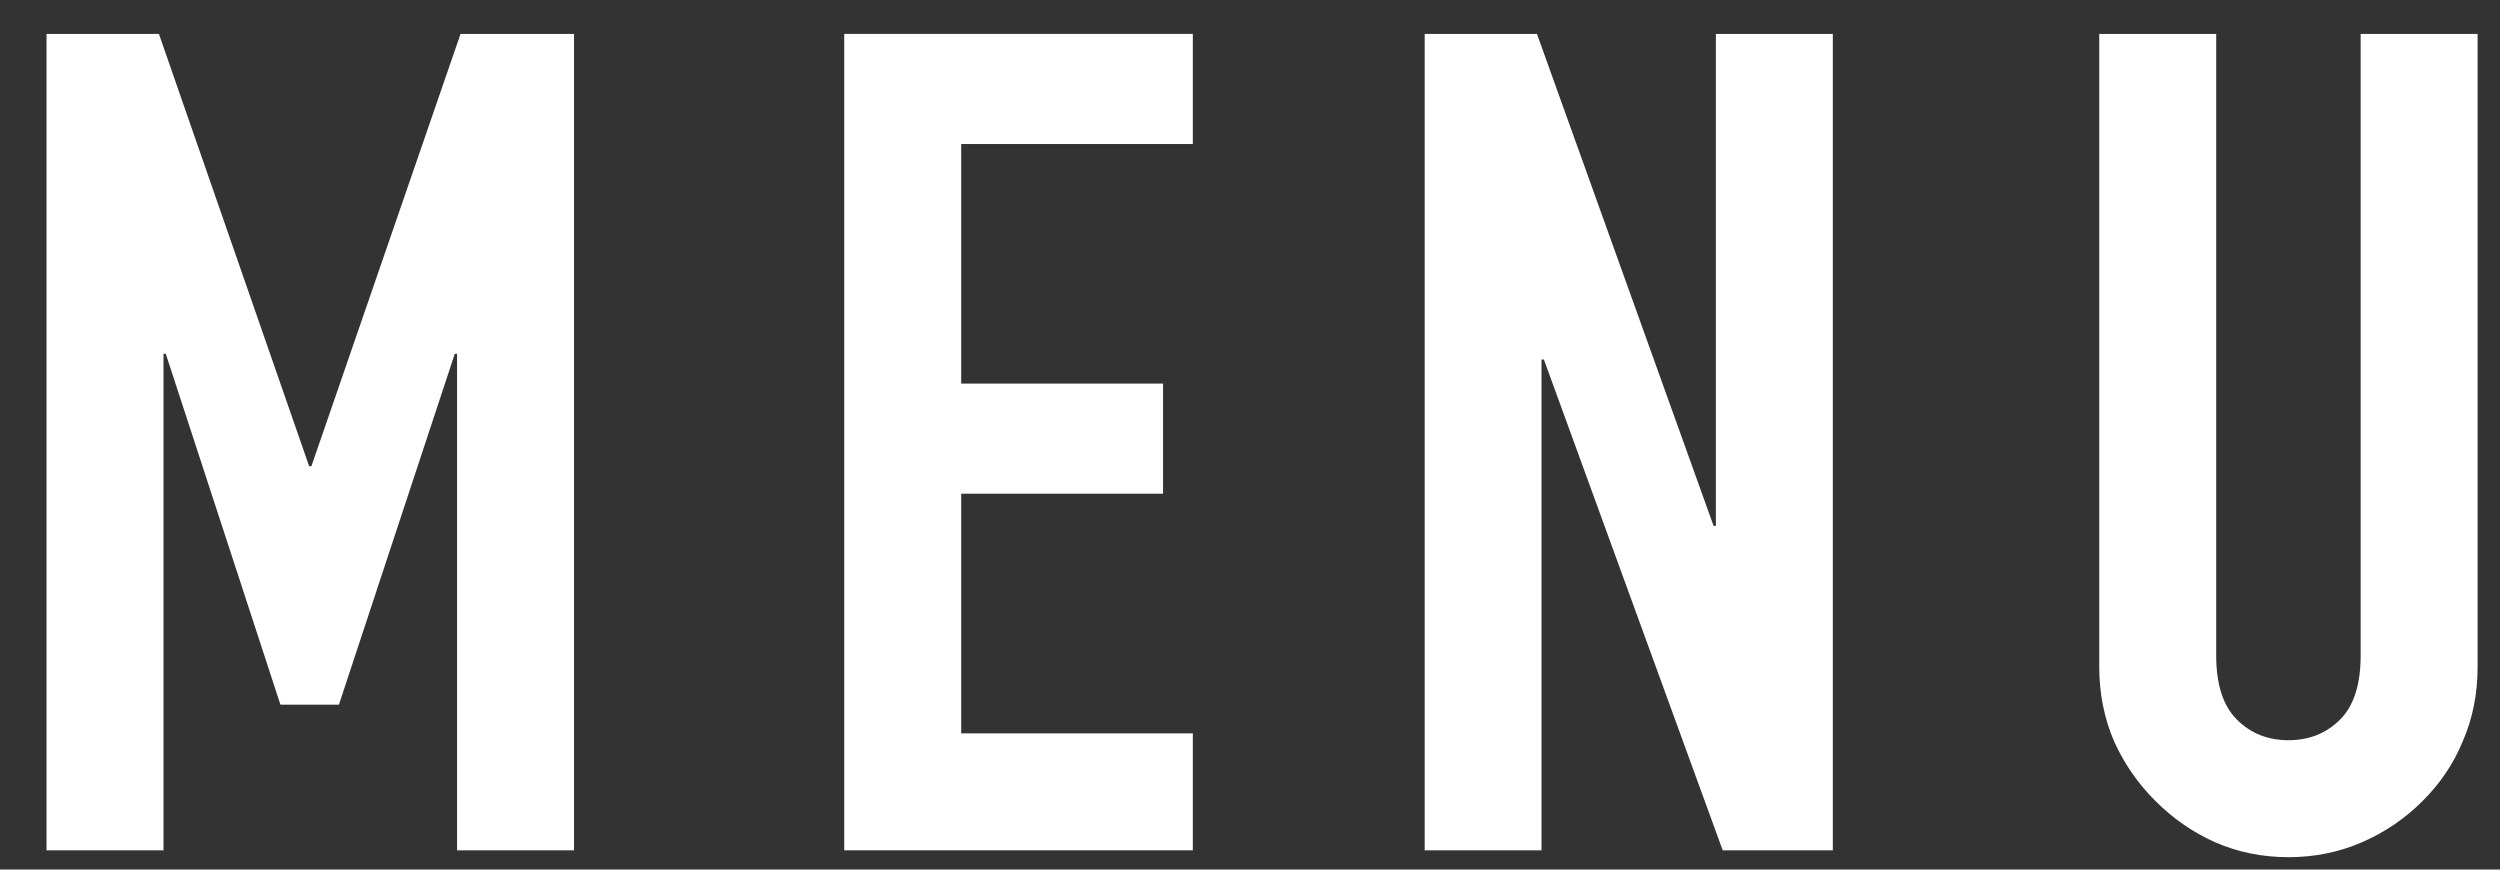 <svg width="23" height="8" viewBox="0 0 23 8" fill="none" xmlns="http://www.w3.org/2000/svg">
<rect x="0" y="0" width="23" height="8" fill="#333333" stroke="none"/>
<path d="M22.794 0.312V6.135C22.794 6.381 22.749 6.61 22.657 6.821C22.573 7.025 22.45 7.208 22.288 7.369C22.126 7.531 21.94 7.658 21.729 7.749C21.518 7.841 21.293 7.886 21.054 7.886C20.815 7.886 20.59 7.841 20.379 7.749C20.175 7.658 19.992 7.531 19.83 7.369C19.668 7.208 19.542 7.025 19.45 6.821C19.359 6.61 19.313 6.381 19.313 6.135V0.312H20.389V6.03C20.389 6.297 20.453 6.494 20.579 6.62C20.706 6.747 20.864 6.81 21.054 6.81C21.244 6.81 21.402 6.747 21.529 6.62C21.655 6.494 21.718 6.297 21.718 6.03V0.312H22.794Z" fill="white"/>
<path d="M13.107 7.823V0.312H14.14L15.765 4.838H15.786V0.312H16.862V7.823H15.849L14.204 3.308H14.182V7.823H13.107Z" fill="white"/>
<path d="M7.767 7.823V0.312H10.974V1.325H8.843V3.529H10.7V4.542H8.843V6.747H10.974V7.823H7.767Z" fill="white"/>
<path d="M0.428 7.823V0.312H1.462L2.844 4.289H2.865L4.237 0.312H5.281V7.823H4.205V3.255H4.184L3.118 6.483H2.58L1.525 3.255H1.504V7.823H0.428Z" fill="white"/>
</svg>
